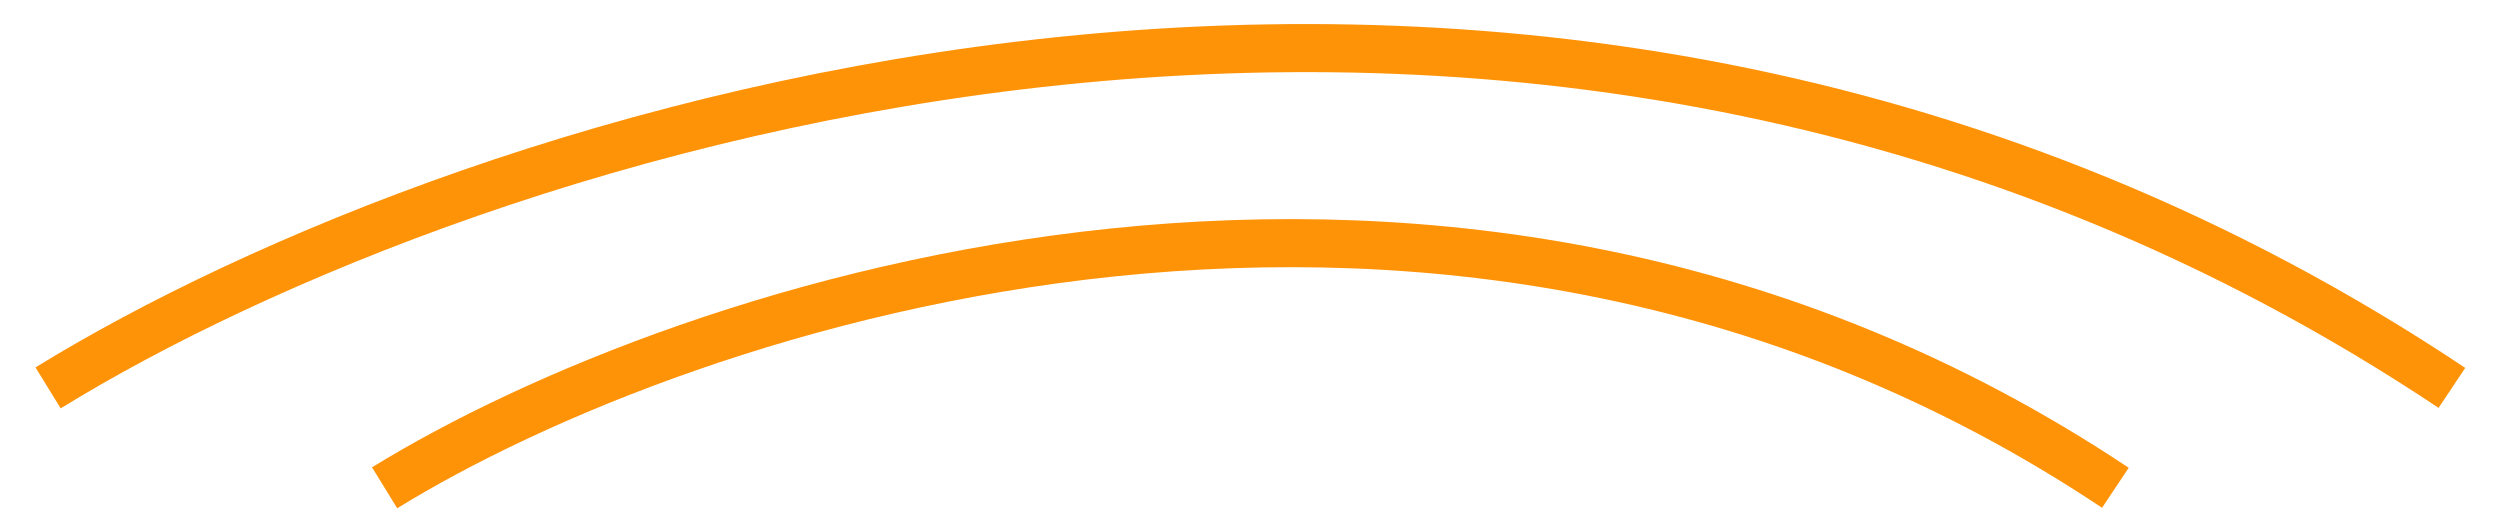 <svg width="52" height="11" viewBox="0 0 52 11" fill="none" xmlns="http://www.w3.org/2000/svg">
<path d="M1 8.068C9.667 2.734 31.8 -4.732 51 8.068" stroke="#FF9307"/>
<path d="M8 10.146C14.24 6.306 30.176 0.93 44 10.146" stroke="#FF9307"/>
</svg>
